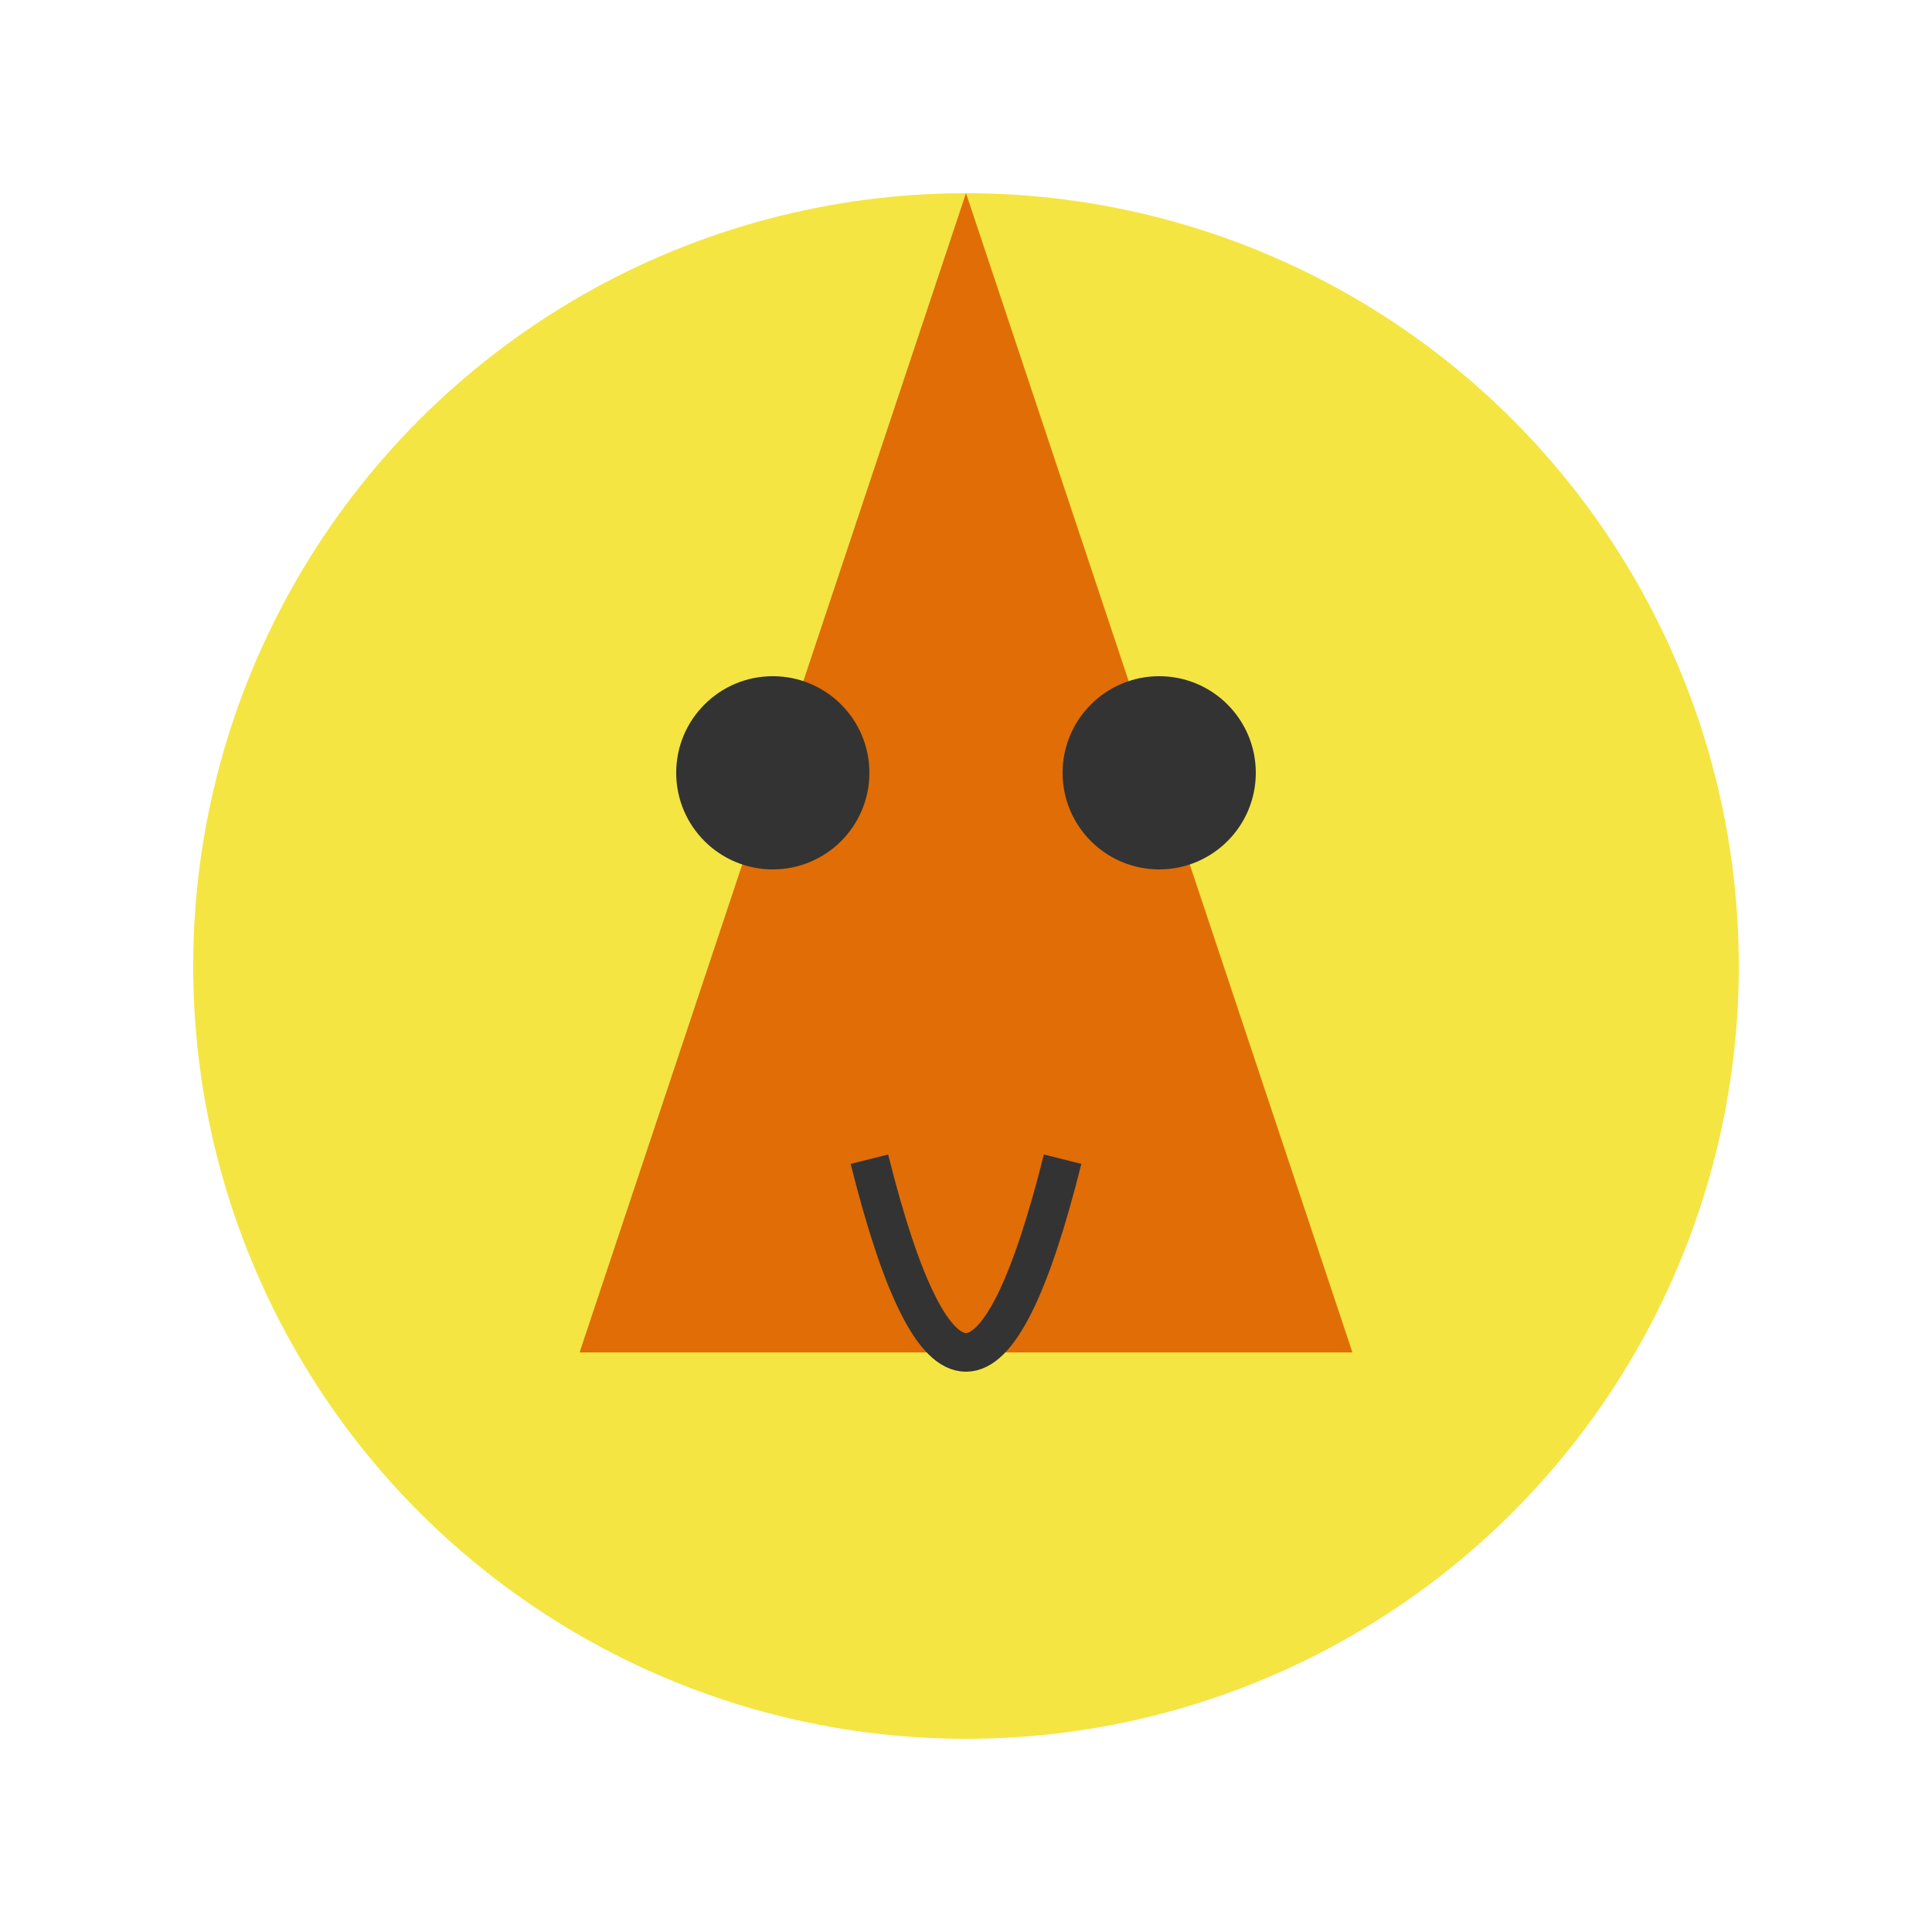 <svg xmlns="http://www.w3.org/2000/svg" viewBox="0 0 100 100">
  <title>Lion Sitting Proudly</title>
  <desc>An image of a majestic lion sitting with a proud look.</desc>
  <circle cx="50" cy="50" r="40" fill="#f4e542"/>
  <path d="M50 10 L70 70 L30 70 Z" fill="#e06d06"/>
  <circle cx="40" cy="40" r="5" fill="#333"/>
  <circle cx="60" cy="40" r="5" fill="#333"/>
  <path d="M45 60 Q50 80 55 60" stroke="#333" stroke-width="2" fill="none"/>
</svg>